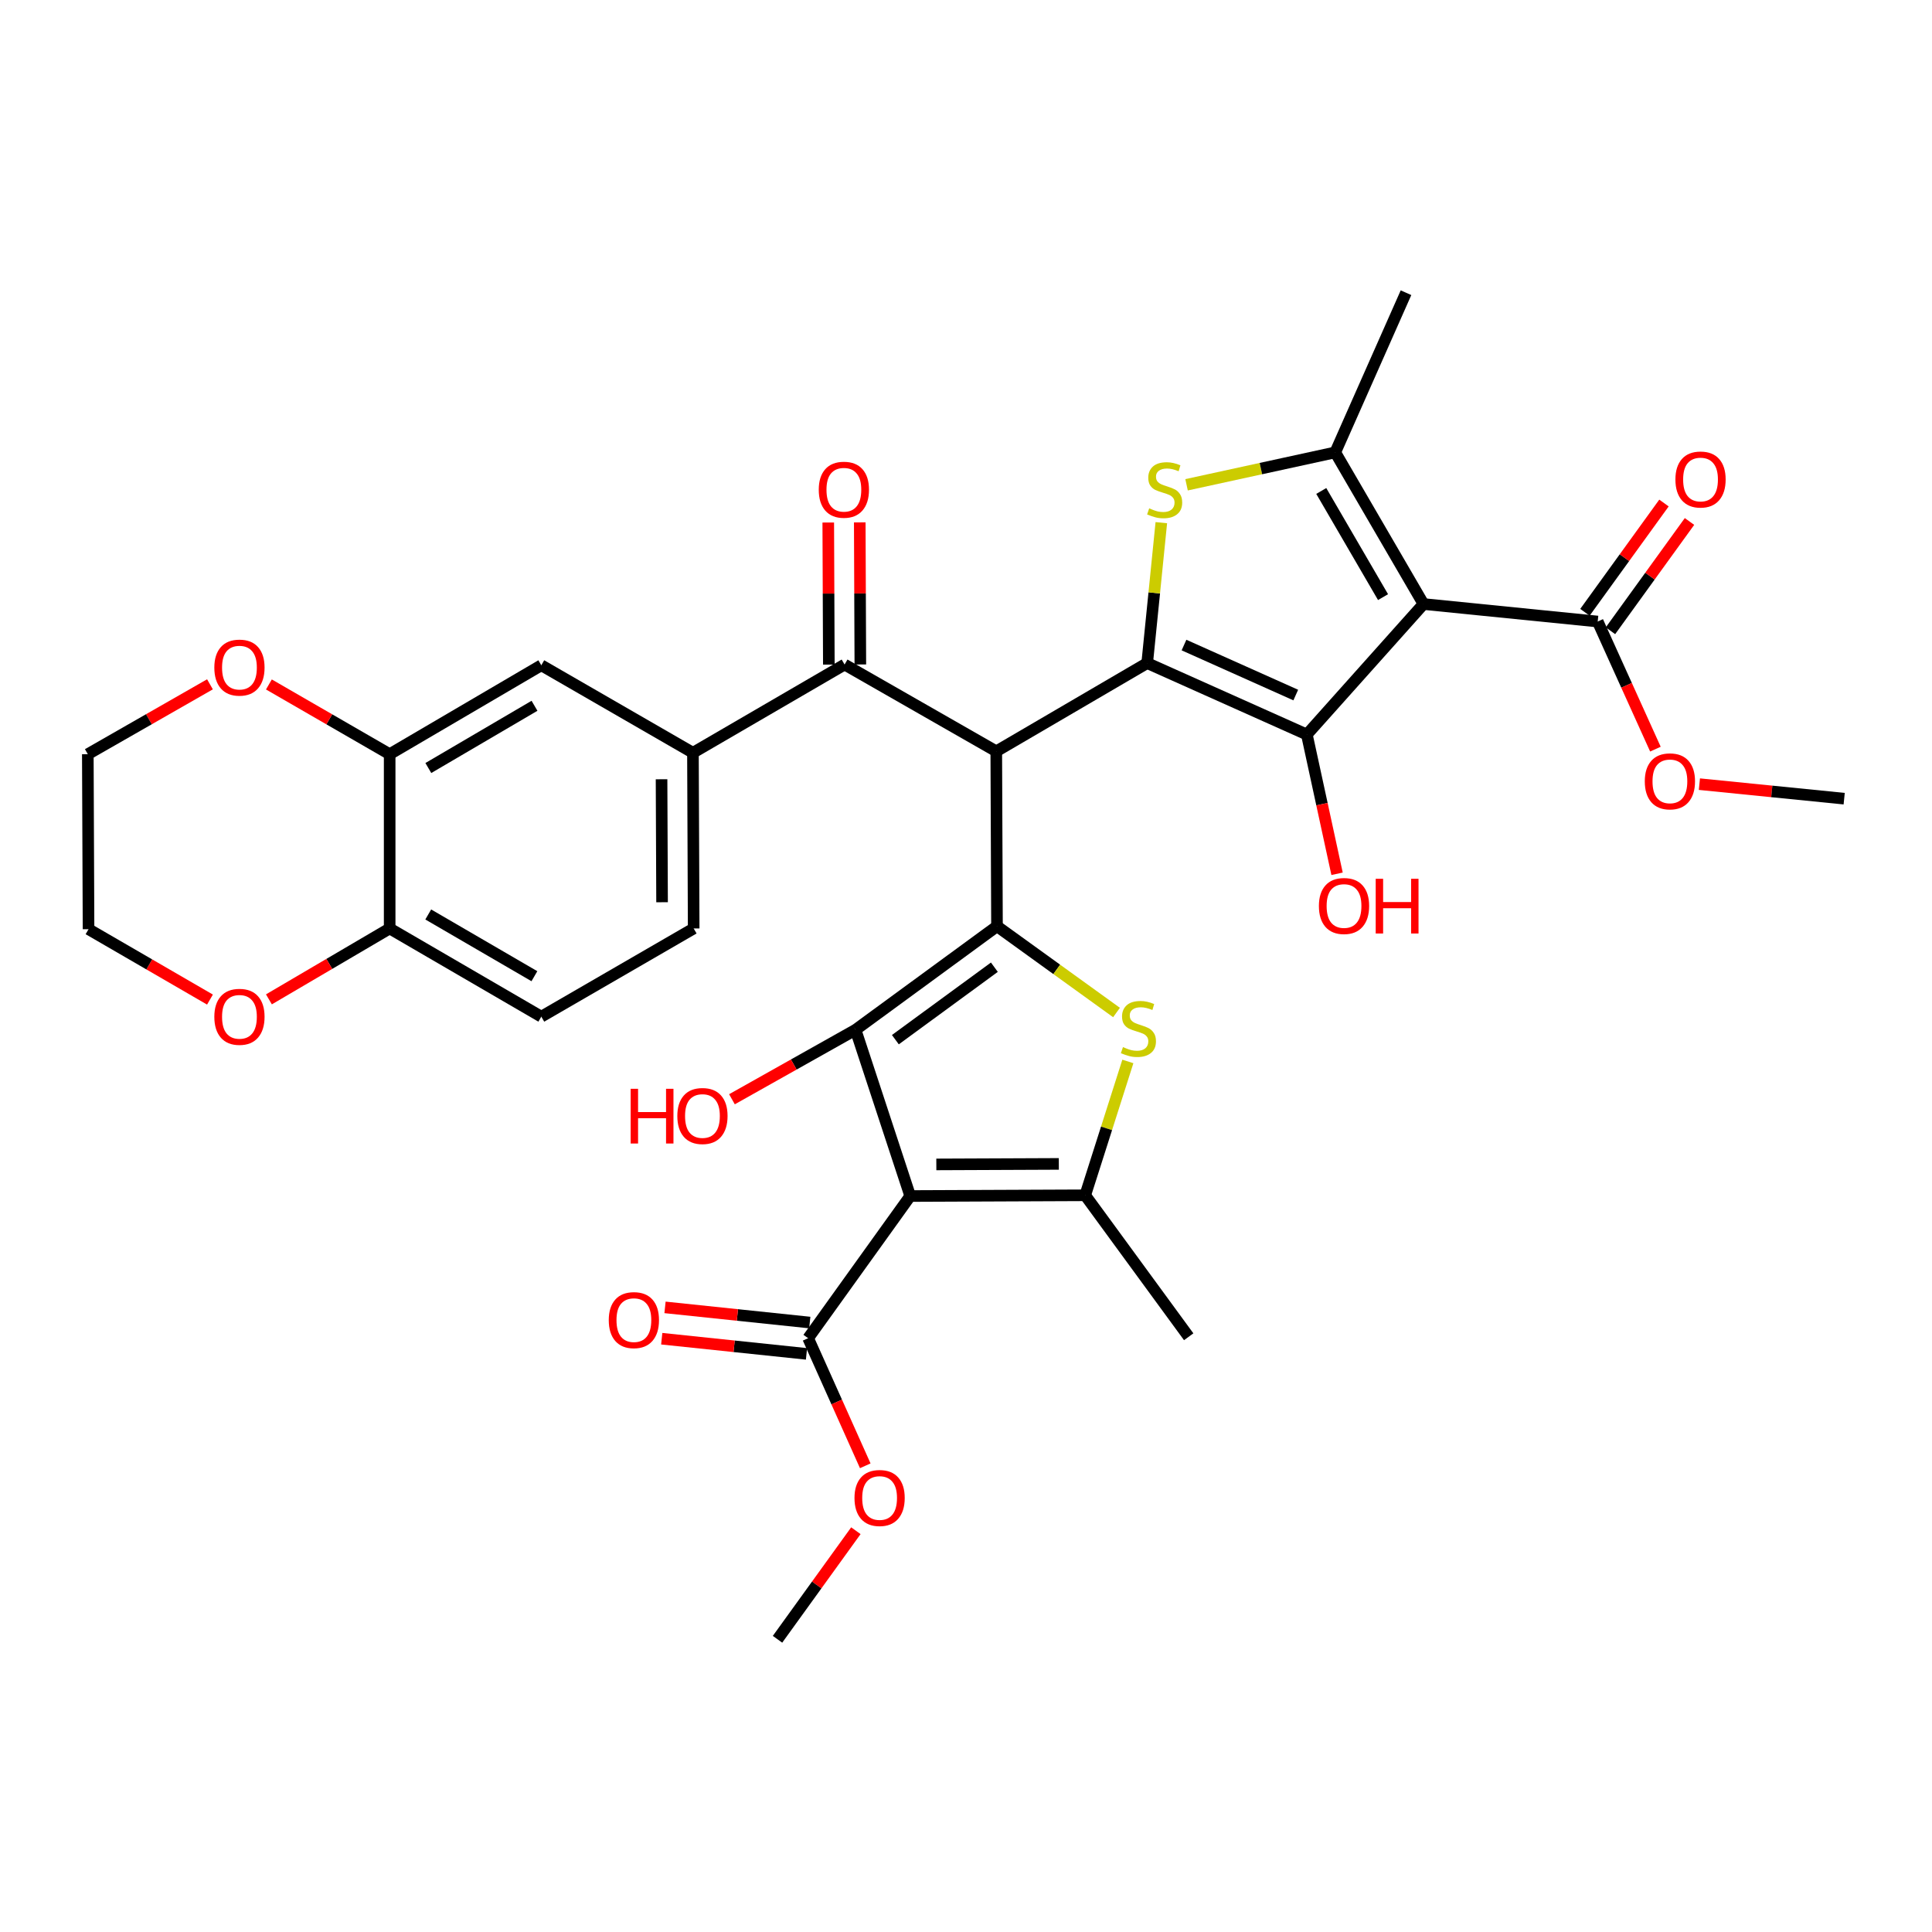 <?xml version='1.0' encoding='iso-8859-1'?>
<svg version='1.1' baseProfile='full'
              xmlns='http://www.w3.org/2000/svg'
                      xmlns:rdkit='http://www.rdkit.org/xml'
                      xmlns:xlink='http://www.w3.org/1999/xlink'
                  xml:space='preserve'
width='1000px' height='1000px' viewBox='0 0 1000 1000'>
<!-- END OF HEADER -->
<rect style='opacity:1.0;fill:#FFFFFF;stroke:none' width='1000' height='1000' x='0' y='0'> </rect>
<path class='bond-1' d='M 516.041,479.43 L 515.67,388.882' style='fill:none;fill-rule:evenodd;stroke:#000000;stroke-width:6px;stroke-linecap:butt;stroke-linejoin:miter;stroke-opacity:1' />
<path class='bond-4' d='M 516.041,479.43 L 442.829,533.015' style='fill:none;fill-rule:evenodd;stroke:#000000;stroke-width:6px;stroke-linecap:butt;stroke-linejoin:miter;stroke-opacity:1' />
<path class='bond-4' d='M 514.688,500.624 L 463.44,538.133' style='fill:none;fill-rule:evenodd;stroke:#000000;stroke-width:6px;stroke-linecap:butt;stroke-linejoin:miter;stroke-opacity:1' />
<path class='bond-7' d='M 516.041,479.43 L 546.974,501.752' style='fill:none;fill-rule:evenodd;stroke:#000000;stroke-width:6px;stroke-linecap:butt;stroke-linejoin:miter;stroke-opacity:1' />
<path class='bond-7' d='M 546.974,501.752 L 577.908,524.073' style='fill:none;fill-rule:evenodd;stroke:#CCCC00;stroke-width:6px;stroke-linecap:butt;stroke-linejoin:miter;stroke-opacity:1' />
<path class='bond-0' d='M 593.782,343.213 L 515.67,388.882' style='fill:none;fill-rule:evenodd;stroke:#000000;stroke-width:6px;stroke-linecap:butt;stroke-linejoin:miter;stroke-opacity:1' />
<path class='bond-5' d='M 593.782,343.213 L 676.423,380.186' style='fill:none;fill-rule:evenodd;stroke:#000000;stroke-width:6px;stroke-linecap:butt;stroke-linejoin:miter;stroke-opacity:1' />
<path class='bond-5' d='M 612.836,333.877 L 670.685,359.758' style='fill:none;fill-rule:evenodd;stroke:#000000;stroke-width:6px;stroke-linecap:butt;stroke-linejoin:miter;stroke-opacity:1' />
<path class='bond-6' d='M 593.782,343.213 L 597.44,306.874' style='fill:none;fill-rule:evenodd;stroke:#000000;stroke-width:6px;stroke-linecap:butt;stroke-linejoin:miter;stroke-opacity:1' />
<path class='bond-6' d='M 597.44,306.874 L 601.097,270.535' style='fill:none;fill-rule:evenodd;stroke:#CCCC00;stroke-width:6px;stroke-linecap:butt;stroke-linejoin:miter;stroke-opacity:1' />
<path class='bond-10' d='M 515.67,388.882 L 437.159,343.965' style='fill:none;fill-rule:evenodd;stroke:#000000;stroke-width:6px;stroke-linecap:butt;stroke-linejoin:miter;stroke-opacity:1' />
<path class='bond-2' d='M 736.801,312.644 L 676.423,380.186' style='fill:none;fill-rule:evenodd;stroke:#000000;stroke-width:6px;stroke-linecap:butt;stroke-linejoin:miter;stroke-opacity:1' />
<path class='bond-11' d='M 736.801,312.644 L 826.969,321.702' style='fill:none;fill-rule:evenodd;stroke:#000000;stroke-width:6px;stroke-linecap:butt;stroke-linejoin:miter;stroke-opacity:1' />
<path class='bond-35' d='M 736.801,312.644 L 691.124,234.151' style='fill:none;fill-rule:evenodd;stroke:#000000;stroke-width:6px;stroke-linecap:butt;stroke-linejoin:miter;stroke-opacity:1' />
<path class='bond-35' d='M 715.858,309.07 L 683.884,254.125' style='fill:none;fill-rule:evenodd;stroke:#000000;stroke-width:6px;stroke-linecap:butt;stroke-linejoin:miter;stroke-opacity:1' />
<path class='bond-3' d='M 471.124,619.062 L 442.829,533.015' style='fill:none;fill-rule:evenodd;stroke:#000000;stroke-width:6px;stroke-linecap:butt;stroke-linejoin:miter;stroke-opacity:1' />
<path class='bond-12' d='M 471.124,619.062 L 418.292,692.655' style='fill:none;fill-rule:evenodd;stroke:#000000;stroke-width:6px;stroke-linecap:butt;stroke-linejoin:miter;stroke-opacity:1' />
<path class='bond-34' d='M 471.124,619.062 L 561.7,618.681' style='fill:none;fill-rule:evenodd;stroke:#000000;stroke-width:6px;stroke-linecap:butt;stroke-linejoin:miter;stroke-opacity:1' />
<path class='bond-34' d='M 484.642,602.701 L 548.045,602.435' style='fill:none;fill-rule:evenodd;stroke:#000000;stroke-width:6px;stroke-linecap:butt;stroke-linejoin:miter;stroke-opacity:1' />
<path class='bond-23' d='M 442.829,533.015 L 410.843,550.995' style='fill:none;fill-rule:evenodd;stroke:#000000;stroke-width:6px;stroke-linecap:butt;stroke-linejoin:miter;stroke-opacity:1' />
<path class='bond-23' d='M 410.843,550.995 L 378.856,568.975' style='fill:none;fill-rule:evenodd;stroke:#FF0000;stroke-width:6px;stroke-linecap:butt;stroke-linejoin:miter;stroke-opacity:1' />
<path class='bond-24' d='M 676.423,380.186 L 684.243,416.229' style='fill:none;fill-rule:evenodd;stroke:#000000;stroke-width:6px;stroke-linecap:butt;stroke-linejoin:miter;stroke-opacity:1' />
<path class='bond-24' d='M 684.243,416.229 L 692.063,452.272' style='fill:none;fill-rule:evenodd;stroke:#FF0000;stroke-width:6px;stroke-linecap:butt;stroke-linejoin:miter;stroke-opacity:1' />
<path class='bond-9' d='M 614.161,250.927 L 652.642,242.539' style='fill:none;fill-rule:evenodd;stroke:#CCCC00;stroke-width:6px;stroke-linecap:butt;stroke-linejoin:miter;stroke-opacity:1' />
<path class='bond-9' d='M 652.642,242.539 L 691.124,234.151' style='fill:none;fill-rule:evenodd;stroke:#000000;stroke-width:6px;stroke-linecap:butt;stroke-linejoin:miter;stroke-opacity:1' />
<path class='bond-8' d='M 583.779,549.402 L 572.74,584.042' style='fill:none;fill-rule:evenodd;stroke:#CCCC00;stroke-width:6px;stroke-linecap:butt;stroke-linejoin:miter;stroke-opacity:1' />
<path class='bond-8' d='M 572.74,584.042 L 561.7,618.681' style='fill:none;fill-rule:evenodd;stroke:#000000;stroke-width:6px;stroke-linecap:butt;stroke-linejoin:miter;stroke-opacity:1' />
<path class='bond-28' d='M 561.7,618.681 L 615.267,691.903' style='fill:none;fill-rule:evenodd;stroke:#000000;stroke-width:6px;stroke-linecap:butt;stroke-linejoin:miter;stroke-opacity:1' />
<path class='bond-29' d='M 691.124,234.151 L 727.744,151.51' style='fill:none;fill-rule:evenodd;stroke:#000000;stroke-width:6px;stroke-linecap:butt;stroke-linejoin:miter;stroke-opacity:1' />
<path class='bond-13' d='M 437.159,343.965 L 358.666,389.633' style='fill:none;fill-rule:evenodd;stroke:#000000;stroke-width:6px;stroke-linecap:butt;stroke-linejoin:miter;stroke-opacity:1' />
<path class='bond-17' d='M 445.31,343.932 L 445.16,307.16' style='fill:none;fill-rule:evenodd;stroke:#000000;stroke-width:6px;stroke-linecap:butt;stroke-linejoin:miter;stroke-opacity:1' />
<path class='bond-17' d='M 445.16,307.16 L 445.009,270.389' style='fill:none;fill-rule:evenodd;stroke:#FF0000;stroke-width:6px;stroke-linecap:butt;stroke-linejoin:miter;stroke-opacity:1' />
<path class='bond-17' d='M 429.007,343.999 L 428.856,307.227' style='fill:none;fill-rule:evenodd;stroke:#000000;stroke-width:6px;stroke-linecap:butt;stroke-linejoin:miter;stroke-opacity:1' />
<path class='bond-17' d='M 428.856,307.227 L 428.705,270.456' style='fill:none;fill-rule:evenodd;stroke:#FF0000;stroke-width:6px;stroke-linecap:butt;stroke-linejoin:miter;stroke-opacity:1' />
<path class='bond-21' d='M 833.575,326.479 L 854.028,298.198' style='fill:none;fill-rule:evenodd;stroke:#000000;stroke-width:6px;stroke-linecap:butt;stroke-linejoin:miter;stroke-opacity:1' />
<path class='bond-21' d='M 854.028,298.198 L 874.481,269.916' style='fill:none;fill-rule:evenodd;stroke:#FF0000;stroke-width:6px;stroke-linecap:butt;stroke-linejoin:miter;stroke-opacity:1' />
<path class='bond-21' d='M 820.364,316.925 L 840.817,288.643' style='fill:none;fill-rule:evenodd;stroke:#000000;stroke-width:6px;stroke-linecap:butt;stroke-linejoin:miter;stroke-opacity:1' />
<path class='bond-21' d='M 840.817,288.643 L 861.27,260.362' style='fill:none;fill-rule:evenodd;stroke:#FF0000;stroke-width:6px;stroke-linecap:butt;stroke-linejoin:miter;stroke-opacity:1' />
<path class='bond-26' d='M 826.969,321.702 L 841.905,354.729' style='fill:none;fill-rule:evenodd;stroke:#000000;stroke-width:6px;stroke-linecap:butt;stroke-linejoin:miter;stroke-opacity:1' />
<path class='bond-26' d='M 841.905,354.729 L 856.84,387.755' style='fill:none;fill-rule:evenodd;stroke:#FF0000;stroke-width:6px;stroke-linecap:butt;stroke-linejoin:miter;stroke-opacity:1' />
<path class='bond-20' d='M 419.141,684.547 L 381.677,680.623' style='fill:none;fill-rule:evenodd;stroke:#000000;stroke-width:6px;stroke-linecap:butt;stroke-linejoin:miter;stroke-opacity:1' />
<path class='bond-20' d='M 381.677,680.623 L 344.213,676.699' style='fill:none;fill-rule:evenodd;stroke:#FF0000;stroke-width:6px;stroke-linecap:butt;stroke-linejoin:miter;stroke-opacity:1' />
<path class='bond-20' d='M 417.442,700.762 L 379.978,696.838' style='fill:none;fill-rule:evenodd;stroke:#000000;stroke-width:6px;stroke-linecap:butt;stroke-linejoin:miter;stroke-opacity:1' />
<path class='bond-20' d='M 379.978,696.838 L 342.514,692.914' style='fill:none;fill-rule:evenodd;stroke:#FF0000;stroke-width:6px;stroke-linecap:butt;stroke-linejoin:miter;stroke-opacity:1' />
<path class='bond-27' d='M 418.292,692.655 L 433.075,725.675' style='fill:none;fill-rule:evenodd;stroke:#000000;stroke-width:6px;stroke-linecap:butt;stroke-linejoin:miter;stroke-opacity:1' />
<path class='bond-27' d='M 433.075,725.675 L 447.858,758.695' style='fill:none;fill-rule:evenodd;stroke:#FF0000;stroke-width:6px;stroke-linecap:butt;stroke-linejoin:miter;stroke-opacity:1' />
<path class='bond-15' d='M 358.666,389.633 L 280.182,344.346' style='fill:none;fill-rule:evenodd;stroke:#000000;stroke-width:6px;stroke-linecap:butt;stroke-linejoin:miter;stroke-opacity:1' />
<path class='bond-19' d='M 358.666,389.633 L 359.046,480.571' style='fill:none;fill-rule:evenodd;stroke:#000000;stroke-width:6px;stroke-linecap:butt;stroke-linejoin:miter;stroke-opacity:1' />
<path class='bond-19' d='M 342.419,403.342 L 342.685,466.999' style='fill:none;fill-rule:evenodd;stroke:#000000;stroke-width:6px;stroke-linecap:butt;stroke-linejoin:miter;stroke-opacity:1' />
<path class='bond-14' d='M 201.689,390.367 L 280.182,344.346' style='fill:none;fill-rule:evenodd;stroke:#000000;stroke-width:6px;stroke-linecap:butt;stroke-linejoin:miter;stroke-opacity:1' />
<path class='bond-14' d='M 221.709,397.528 L 276.654,365.313' style='fill:none;fill-rule:evenodd;stroke:#000000;stroke-width:6px;stroke-linecap:butt;stroke-linejoin:miter;stroke-opacity:1' />
<path class='bond-18' d='M 201.689,390.367 L 170.436,372.32' style='fill:none;fill-rule:evenodd;stroke:#000000;stroke-width:6px;stroke-linecap:butt;stroke-linejoin:miter;stroke-opacity:1' />
<path class='bond-18' d='M 170.436,372.32 L 139.183,354.272' style='fill:none;fill-rule:evenodd;stroke:#FF0000;stroke-width:6px;stroke-linecap:butt;stroke-linejoin:miter;stroke-opacity:1' />
<path class='bond-36' d='M 201.689,390.367 L 201.689,480.571' style='fill:none;fill-rule:evenodd;stroke:#000000;stroke-width:6px;stroke-linecap:butt;stroke-linejoin:miter;stroke-opacity:1' />
<path class='bond-16' d='M 201.689,480.571 L 280.182,526.222' style='fill:none;fill-rule:evenodd;stroke:#000000;stroke-width:6px;stroke-linecap:butt;stroke-linejoin:miter;stroke-opacity:1' />
<path class='bond-16' d='M 221.659,473.326 L 276.604,505.281' style='fill:none;fill-rule:evenodd;stroke:#000000;stroke-width:6px;stroke-linecap:butt;stroke-linejoin:miter;stroke-opacity:1' />
<path class='bond-22' d='M 201.689,480.571 L 170.441,498.918' style='fill:none;fill-rule:evenodd;stroke:#000000;stroke-width:6px;stroke-linecap:butt;stroke-linejoin:miter;stroke-opacity:1' />
<path class='bond-22' d='M 170.441,498.918 L 139.192,517.265' style='fill:none;fill-rule:evenodd;stroke:#FF0000;stroke-width:6px;stroke-linecap:butt;stroke-linejoin:miter;stroke-opacity:1' />
<path class='bond-30' d='M 108.678,354.199 L 77.066,372.283' style='fill:none;fill-rule:evenodd;stroke:#FF0000;stroke-width:6px;stroke-linecap:butt;stroke-linejoin:miter;stroke-opacity:1' />
<path class='bond-30' d='M 77.066,372.283 L 45.455,390.367' style='fill:none;fill-rule:evenodd;stroke:#000000;stroke-width:6px;stroke-linecap:butt;stroke-linejoin:miter;stroke-opacity:1' />
<path class='bond-25' d='M 359.046,480.571 L 280.182,526.222' style='fill:none;fill-rule:evenodd;stroke:#000000;stroke-width:6px;stroke-linecap:butt;stroke-linejoin:miter;stroke-opacity:1' />
<path class='bond-31' d='M 108.681,517.38 L 77.254,499.166' style='fill:none;fill-rule:evenodd;stroke:#FF0000;stroke-width:6px;stroke-linecap:butt;stroke-linejoin:miter;stroke-opacity:1' />
<path class='bond-31' d='M 77.254,499.166 L 45.826,480.952' style='fill:none;fill-rule:evenodd;stroke:#000000;stroke-width:6px;stroke-linecap:butt;stroke-linejoin:miter;stroke-opacity:1' />
<path class='bond-33' d='M 879.607,405.874 L 917.076,409.633' style='fill:none;fill-rule:evenodd;stroke:#FF0000;stroke-width:6px;stroke-linecap:butt;stroke-linejoin:miter;stroke-opacity:1' />
<path class='bond-33' d='M 917.076,409.633 L 954.545,413.391' style='fill:none;fill-rule:evenodd;stroke:#000000;stroke-width:6px;stroke-linecap:butt;stroke-linejoin:miter;stroke-opacity:1' />
<path class='bond-32' d='M 443,792.295 L 422.721,820.393' style='fill:none;fill-rule:evenodd;stroke:#FF0000;stroke-width:6px;stroke-linecap:butt;stroke-linejoin:miter;stroke-opacity:1' />
<path class='bond-32' d='M 422.721,820.393 L 402.441,848.49' style='fill:none;fill-rule:evenodd;stroke:#000000;stroke-width:6px;stroke-linecap:butt;stroke-linejoin:miter;stroke-opacity:1' />
<path class='bond-37' d='M 45.455,390.367 L 45.826,480.952' style='fill:none;fill-rule:evenodd;stroke:#000000;stroke-width:6px;stroke-linecap:butt;stroke-linejoin:miter;stroke-opacity:1' />
<path  class='atom-7' d='M 594.822 263.118
Q 595.142 263.238, 596.462 263.798
Q 597.782 264.358, 599.222 264.718
Q 600.702 265.038, 602.142 265.038
Q 604.822 265.038, 606.382 263.758
Q 607.942 262.438, 607.942 260.158
Q 607.942 258.598, 607.142 257.638
Q 606.382 256.678, 605.182 256.158
Q 603.982 255.638, 601.982 255.038
Q 599.462 254.278, 597.942 253.558
Q 596.462 252.838, 595.382 251.318
Q 594.342 249.798, 594.342 247.238
Q 594.342 243.678, 596.742 241.478
Q 599.182 239.278, 603.982 239.278
Q 607.262 239.278, 610.982 240.838
L 610.062 243.918
Q 606.662 242.518, 604.102 242.518
Q 601.342 242.518, 599.822 243.678
Q 598.302 244.798, 598.342 246.758
Q 598.342 248.278, 599.102 249.198
Q 599.902 250.118, 601.022 250.638
Q 602.182 251.158, 604.102 251.758
Q 606.662 252.558, 608.182 253.358
Q 609.702 254.158, 610.782 255.798
Q 611.902 257.398, 611.902 260.158
Q 611.902 264.078, 609.262 266.198
Q 606.662 268.278, 602.302 268.278
Q 599.782 268.278, 597.862 267.718
Q 595.982 267.198, 593.742 266.278
L 594.822 263.118
' fill='#CCCC00'/>
<path  class='atom-8' d='M 581.244 541.974
Q 581.564 542.094, 582.884 542.654
Q 584.204 543.214, 585.644 543.574
Q 587.124 543.894, 588.564 543.894
Q 591.244 543.894, 592.804 542.614
Q 594.364 541.294, 594.364 539.014
Q 594.364 537.454, 593.564 536.494
Q 592.804 535.534, 591.604 535.014
Q 590.404 534.494, 588.404 533.894
Q 585.884 533.134, 584.364 532.414
Q 582.884 531.694, 581.804 530.174
Q 580.764 528.654, 580.764 526.094
Q 580.764 522.534, 583.164 520.334
Q 585.604 518.134, 590.404 518.134
Q 593.684 518.134, 597.404 519.694
L 596.484 522.774
Q 593.084 521.374, 590.524 521.374
Q 587.764 521.374, 586.244 522.534
Q 584.724 523.654, 584.764 525.614
Q 584.764 527.134, 585.524 528.054
Q 586.324 528.974, 587.444 529.494
Q 588.604 530.014, 590.524 530.614
Q 593.084 531.414, 594.604 532.214
Q 596.124 533.014, 597.204 534.654
Q 598.324 536.254, 598.324 539.014
Q 598.324 542.934, 595.684 545.054
Q 593.084 547.134, 588.724 547.134
Q 586.204 547.134, 584.284 546.574
Q 582.404 546.054, 580.164 545.134
L 581.244 541.974
' fill='#CCCC00'/>
<path  class='atom-18' d='M 423.787 253.478
Q 423.787 246.678, 427.147 242.878
Q 430.507 239.078, 436.787 239.078
Q 443.067 239.078, 446.427 242.878
Q 449.787 246.678, 449.787 253.478
Q 449.787 260.358, 446.387 264.278
Q 442.987 268.158, 436.787 268.158
Q 430.547 268.158, 427.147 264.278
Q 423.787 260.398, 423.787 253.478
M 436.787 264.958
Q 441.107 264.958, 443.427 262.078
Q 445.787 259.158, 445.787 253.478
Q 445.787 247.918, 443.427 245.118
Q 441.107 242.278, 436.787 242.278
Q 432.467 242.278, 430.107 245.078
Q 427.787 247.878, 427.787 253.478
Q 427.787 259.198, 430.107 262.078
Q 432.467 264.958, 436.787 264.958
' fill='#FF0000'/>
<path  class='atom-19' d='M 110.938 345.549
Q 110.938 338.749, 114.298 334.949
Q 117.658 331.149, 123.938 331.149
Q 130.218 331.149, 133.578 334.949
Q 136.938 338.749, 136.938 345.549
Q 136.938 352.429, 133.538 356.349
Q 130.138 360.229, 123.938 360.229
Q 117.698 360.229, 114.298 356.349
Q 110.938 352.469, 110.938 345.549
M 123.938 357.029
Q 128.258 357.029, 130.578 354.149
Q 132.938 351.229, 132.938 345.549
Q 132.938 339.989, 130.578 337.189
Q 128.258 334.349, 123.938 334.349
Q 119.618 334.349, 117.258 337.149
Q 114.938 339.949, 114.938 345.549
Q 114.938 351.269, 117.258 354.149
Q 119.618 357.029, 123.938 357.029
' fill='#FF0000'/>
<path  class='atom-21' d='M 315.096 683.288
Q 315.096 676.488, 318.456 672.688
Q 321.816 668.888, 328.096 668.888
Q 334.376 668.888, 337.736 672.688
Q 341.096 676.488, 341.096 683.288
Q 341.096 690.168, 337.696 694.088
Q 334.296 697.968, 328.096 697.968
Q 321.856 697.968, 318.456 694.088
Q 315.096 690.208, 315.096 683.288
M 328.096 694.768
Q 332.416 694.768, 334.736 691.888
Q 337.096 688.968, 337.096 683.288
Q 337.096 677.728, 334.736 674.928
Q 332.416 672.088, 328.096 672.088
Q 323.776 672.088, 321.416 674.888
Q 319.096 677.688, 319.096 683.288
Q 319.096 689.008, 321.416 691.888
Q 323.776 694.768, 328.096 694.768
' fill='#FF0000'/>
<path  class='atom-22' d='M 867.192 248.189
Q 867.192 241.389, 870.552 237.589
Q 873.912 233.789, 880.192 233.789
Q 886.472 233.789, 889.832 237.589
Q 893.192 241.389, 893.192 248.189
Q 893.192 255.069, 889.792 258.989
Q 886.392 262.869, 880.192 262.869
Q 873.952 262.869, 870.552 258.989
Q 867.192 255.109, 867.192 248.189
M 880.192 259.669
Q 884.512 259.669, 886.832 256.789
Q 889.192 253.869, 889.192 248.189
Q 889.192 242.629, 886.832 239.829
Q 884.512 236.989, 880.192 236.989
Q 875.872 236.989, 873.512 239.789
Q 871.192 242.589, 871.192 248.189
Q 871.192 253.909, 873.512 256.789
Q 875.872 259.669, 880.192 259.669
' fill='#FF0000'/>
<path  class='atom-23' d='M 110.938 526.302
Q 110.938 519.502, 114.298 515.702
Q 117.658 511.902, 123.938 511.902
Q 130.218 511.902, 133.578 515.702
Q 136.938 519.502, 136.938 526.302
Q 136.938 533.182, 133.538 537.102
Q 130.138 540.982, 123.938 540.982
Q 117.698 540.982, 114.298 537.102
Q 110.938 533.222, 110.938 526.302
M 123.938 537.782
Q 128.258 537.782, 130.578 534.902
Q 132.938 531.982, 132.938 526.302
Q 132.938 520.742, 130.578 517.942
Q 128.258 515.102, 123.938 515.102
Q 119.618 515.102, 117.258 517.902
Q 114.938 520.702, 114.938 526.302
Q 114.938 532.022, 117.258 534.902
Q 119.618 537.782, 123.938 537.782
' fill='#FF0000'/>
<path  class='atom-24' d='M 326.424 563.56
L 330.264 563.56
L 330.264 575.6
L 344.744 575.6
L 344.744 563.56
L 348.584 563.56
L 348.584 591.88
L 344.744 591.88
L 344.744 578.8
L 330.264 578.8
L 330.264 591.88
L 326.424 591.88
L 326.424 563.56
' fill='#FF0000'/>
<path  class='atom-24' d='M 350.584 577.64
Q 350.584 570.84, 353.944 567.04
Q 357.304 563.24, 363.584 563.24
Q 369.864 563.24, 373.224 567.04
Q 376.584 570.84, 376.584 577.64
Q 376.584 584.52, 373.184 588.44
Q 369.784 592.32, 363.584 592.32
Q 357.344 592.32, 353.944 588.44
Q 350.584 584.56, 350.584 577.64
M 363.584 589.12
Q 367.904 589.12, 370.224 586.24
Q 372.584 583.32, 372.584 577.64
Q 372.584 572.08, 370.224 569.28
Q 367.904 566.44, 363.584 566.44
Q 359.264 566.44, 356.904 569.24
Q 354.584 572.04, 354.584 577.64
Q 354.584 583.36, 356.904 586.24
Q 359.264 589.12, 363.584 589.12
' fill='#FF0000'/>
<path  class='atom-25' d='M 682.662 468.94
Q 682.662 462.14, 686.022 458.34
Q 689.382 454.54, 695.662 454.54
Q 701.942 454.54, 705.302 458.34
Q 708.662 462.14, 708.662 468.94
Q 708.662 475.82, 705.262 479.74
Q 701.862 483.62, 695.662 483.62
Q 689.422 483.62, 686.022 479.74
Q 682.662 475.86, 682.662 468.94
M 695.662 480.42
Q 699.982 480.42, 702.302 477.54
Q 704.662 474.62, 704.662 468.94
Q 704.662 463.38, 702.302 460.58
Q 699.982 457.74, 695.662 457.74
Q 691.342 457.74, 688.982 460.54
Q 686.662 463.34, 686.662 468.94
Q 686.662 474.66, 688.982 477.54
Q 691.342 480.42, 695.662 480.42
' fill='#FF0000'/>
<path  class='atom-25' d='M 712.062 454.86
L 715.902 454.86
L 715.902 466.9
L 730.382 466.9
L 730.382 454.86
L 734.222 454.86
L 734.222 483.18
L 730.382 483.18
L 730.382 470.1
L 715.902 470.1
L 715.902 483.18
L 712.062 483.18
L 712.062 454.86
' fill='#FF0000'/>
<path  class='atom-27' d='M 851.341 404.423
Q 851.341 397.623, 854.701 393.823
Q 858.061 390.023, 864.341 390.023
Q 870.621 390.023, 873.981 393.823
Q 877.341 397.623, 877.341 404.423
Q 877.341 411.303, 873.941 415.223
Q 870.541 419.103, 864.341 419.103
Q 858.101 419.103, 854.701 415.223
Q 851.341 411.343, 851.341 404.423
M 864.341 415.903
Q 868.661 415.903, 870.981 413.023
Q 873.341 410.103, 873.341 404.423
Q 873.341 398.863, 870.981 396.063
Q 868.661 393.223, 864.341 393.223
Q 860.021 393.223, 857.661 396.023
Q 855.341 398.823, 855.341 404.423
Q 855.341 410.143, 857.661 413.023
Q 860.021 415.903, 864.341 415.903
' fill='#FF0000'/>
<path  class='atom-28' d='M 442.283 775.358
Q 442.283 768.558, 445.643 764.758
Q 449.003 760.958, 455.283 760.958
Q 461.563 760.958, 464.923 764.758
Q 468.283 768.558, 468.283 775.358
Q 468.283 782.238, 464.883 786.158
Q 461.483 790.038, 455.283 790.038
Q 449.043 790.038, 445.643 786.158
Q 442.283 782.278, 442.283 775.358
M 455.283 786.838
Q 459.603 786.838, 461.923 783.958
Q 464.283 781.038, 464.283 775.358
Q 464.283 769.798, 461.923 766.998
Q 459.603 764.158, 455.283 764.158
Q 450.963 764.158, 448.603 766.958
Q 446.283 769.758, 446.283 775.358
Q 446.283 781.078, 448.603 783.958
Q 450.963 786.838, 455.283 786.838
' fill='#FF0000'/>
</svg>
